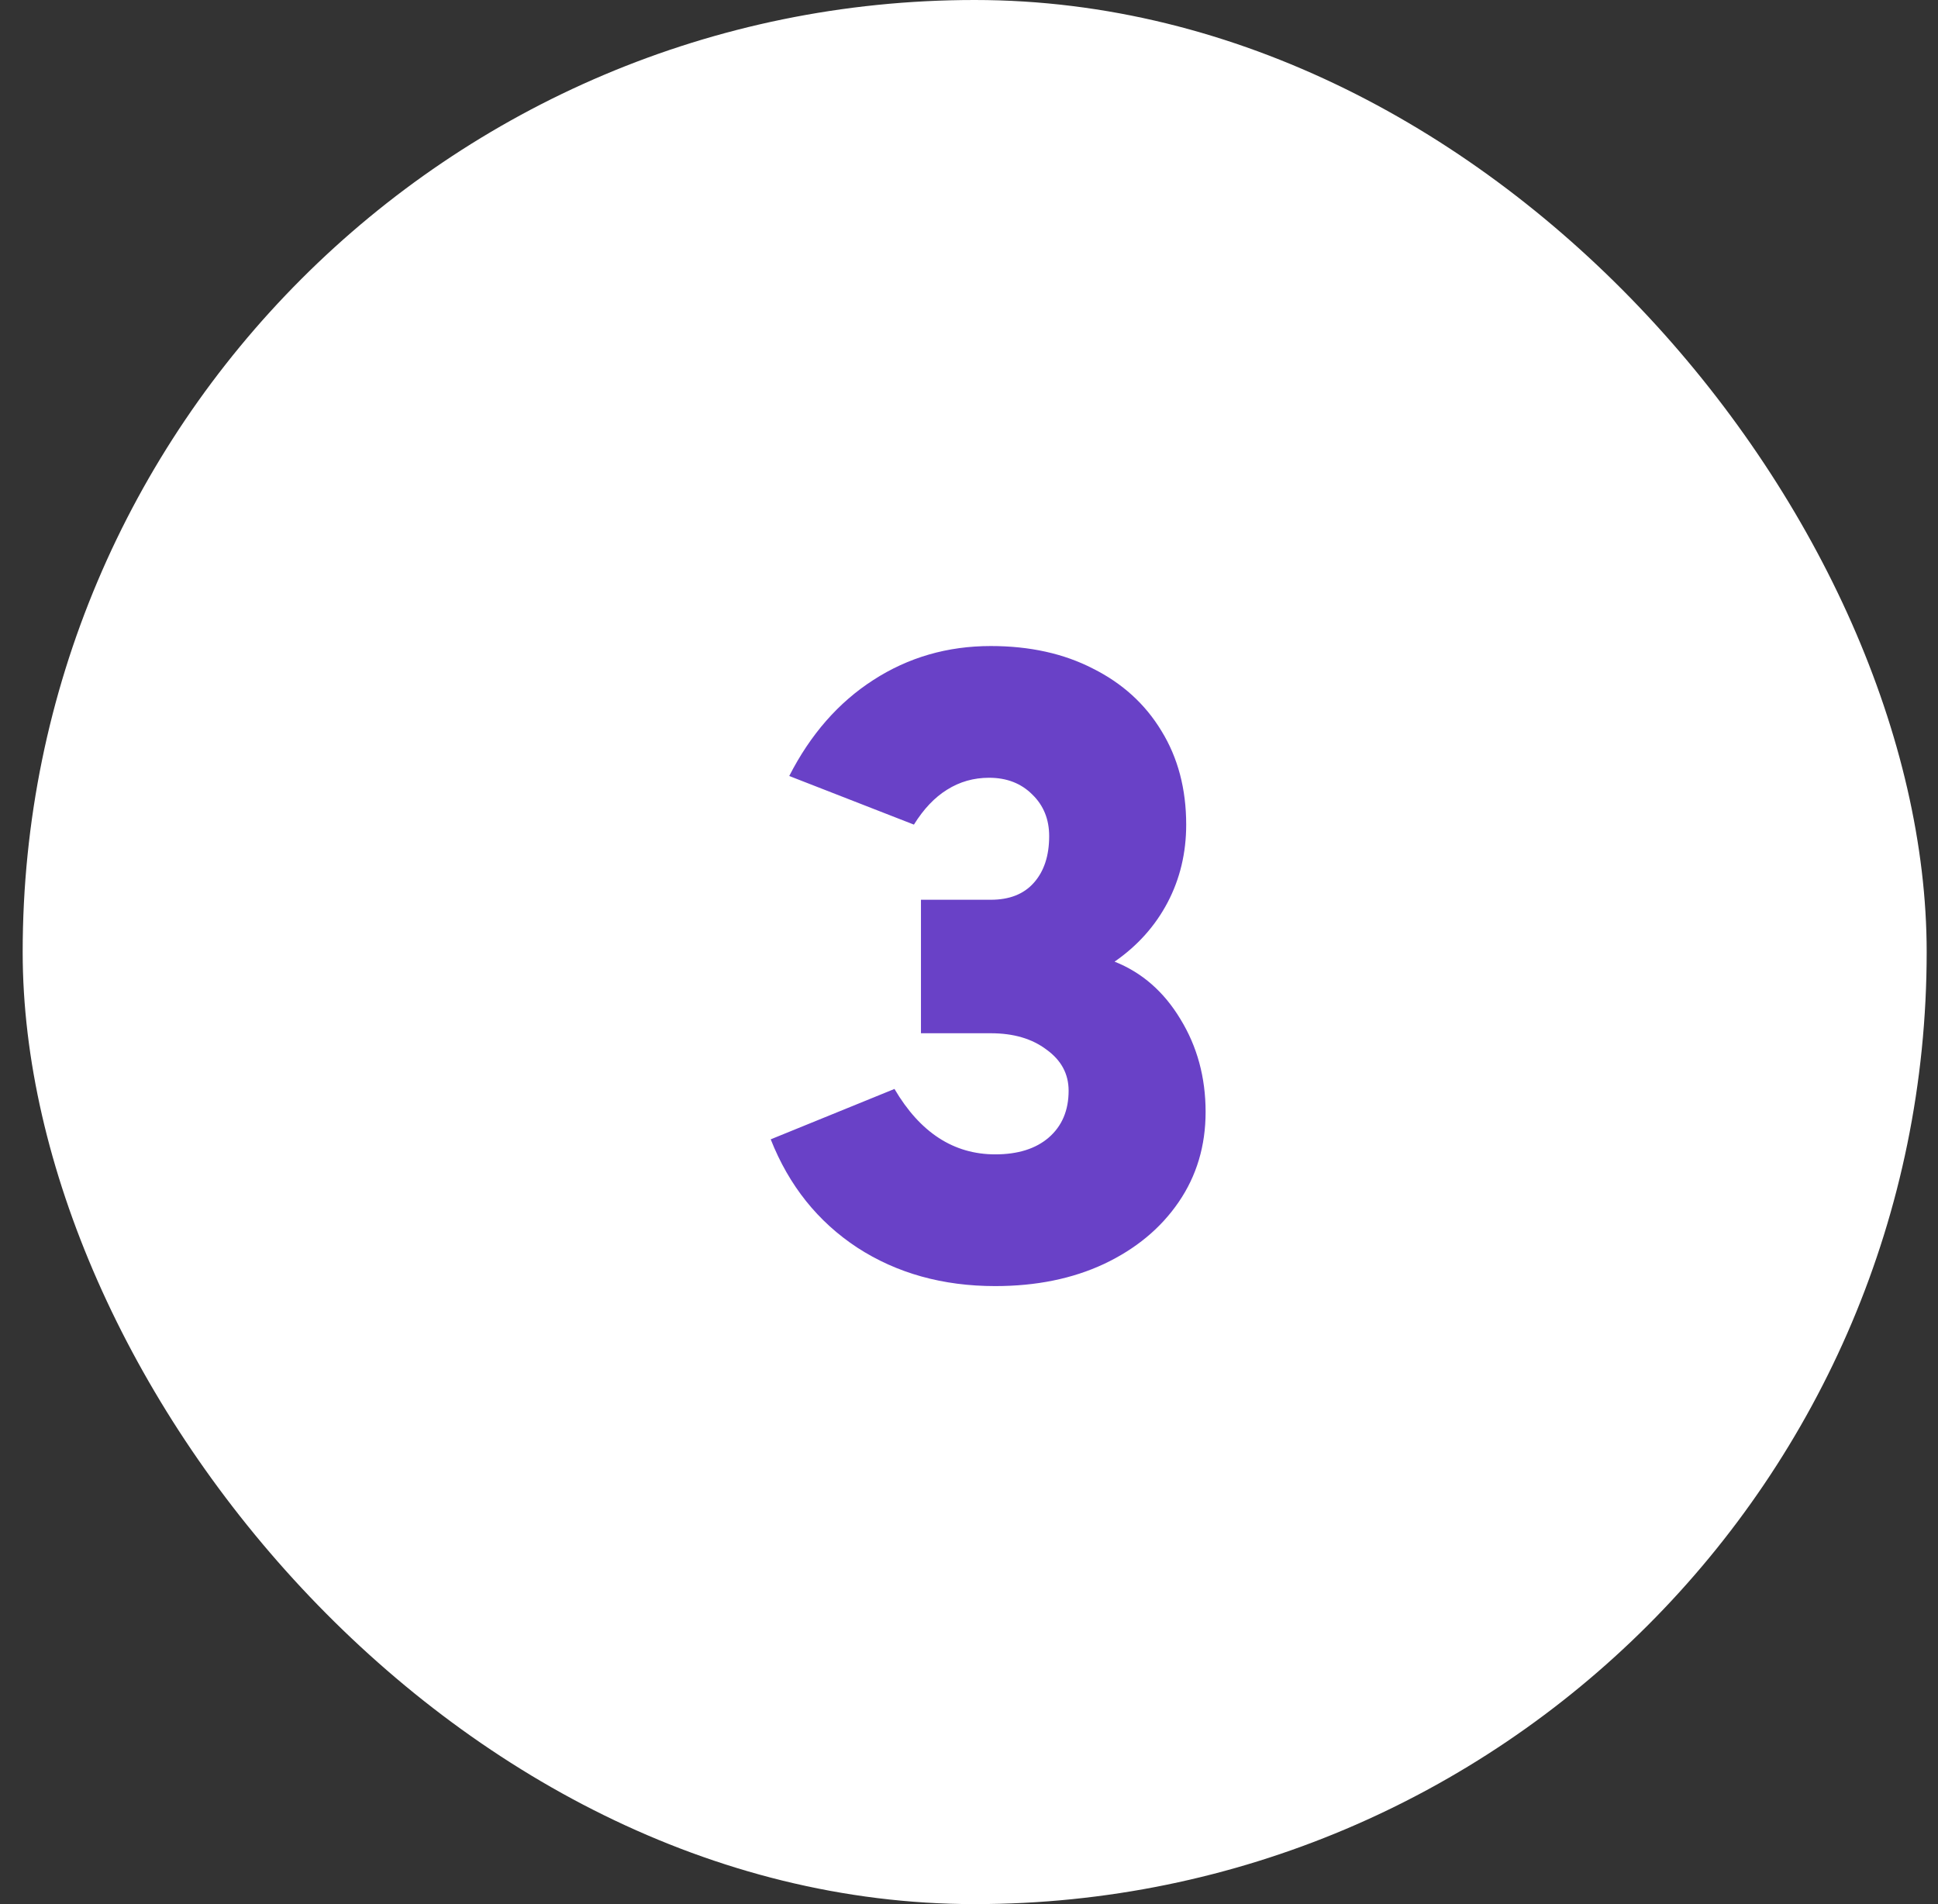 <svg width="57" height="56" viewBox="0 0 57 56" fill="none" xmlns="http://www.w3.org/2000/svg">
<rect x="0" y="0" width="57" height="56" fill="#333333" stroke="none"/>
<rect x="0.667" width="56" height="56" rx="28" fill="white"/>
<path d="M29.271 37.824C27.729 37.824 26.377 37.447 25.215 36.693C24.054 35.93 23.205 34.868 22.668 33.508L26.308 32.026C27.061 33.308 28.049 33.95 29.271 33.95C29.939 33.95 30.463 33.785 30.845 33.456C31.235 33.118 31.43 32.658 31.43 32.078C31.43 31.584 31.213 31.181 30.779 30.869C30.355 30.548 29.809 30.388 29.142 30.388H27.087V26.462H29.142C29.688 26.462 30.108 26.297 30.402 25.968C30.706 25.63 30.858 25.17 30.858 24.59C30.858 24.096 30.693 23.688 30.363 23.368C30.034 23.038 29.61 22.874 29.09 22.874C28.639 22.874 28.227 22.991 27.855 23.225C27.491 23.45 27.166 23.792 26.88 24.252L23.213 22.822C23.837 21.6 24.661 20.659 25.683 20.001C26.715 19.333 27.867 19 29.142 19C30.285 19 31.287 19.221 32.145 19.663C33.011 20.096 33.683 20.707 34.16 21.496C34.645 22.284 34.888 23.203 34.888 24.252C34.888 25.084 34.706 25.846 34.342 26.54C33.977 27.233 33.458 27.814 32.782 28.282C33.587 28.602 34.233 29.166 34.718 29.972C35.212 30.778 35.459 31.688 35.459 32.702C35.459 33.698 35.195 34.582 34.666 35.354C34.138 36.125 33.406 36.732 32.469 37.174C31.542 37.607 30.476 37.824 29.271 37.824Z" fill="#6941C7"/>
</svg>
